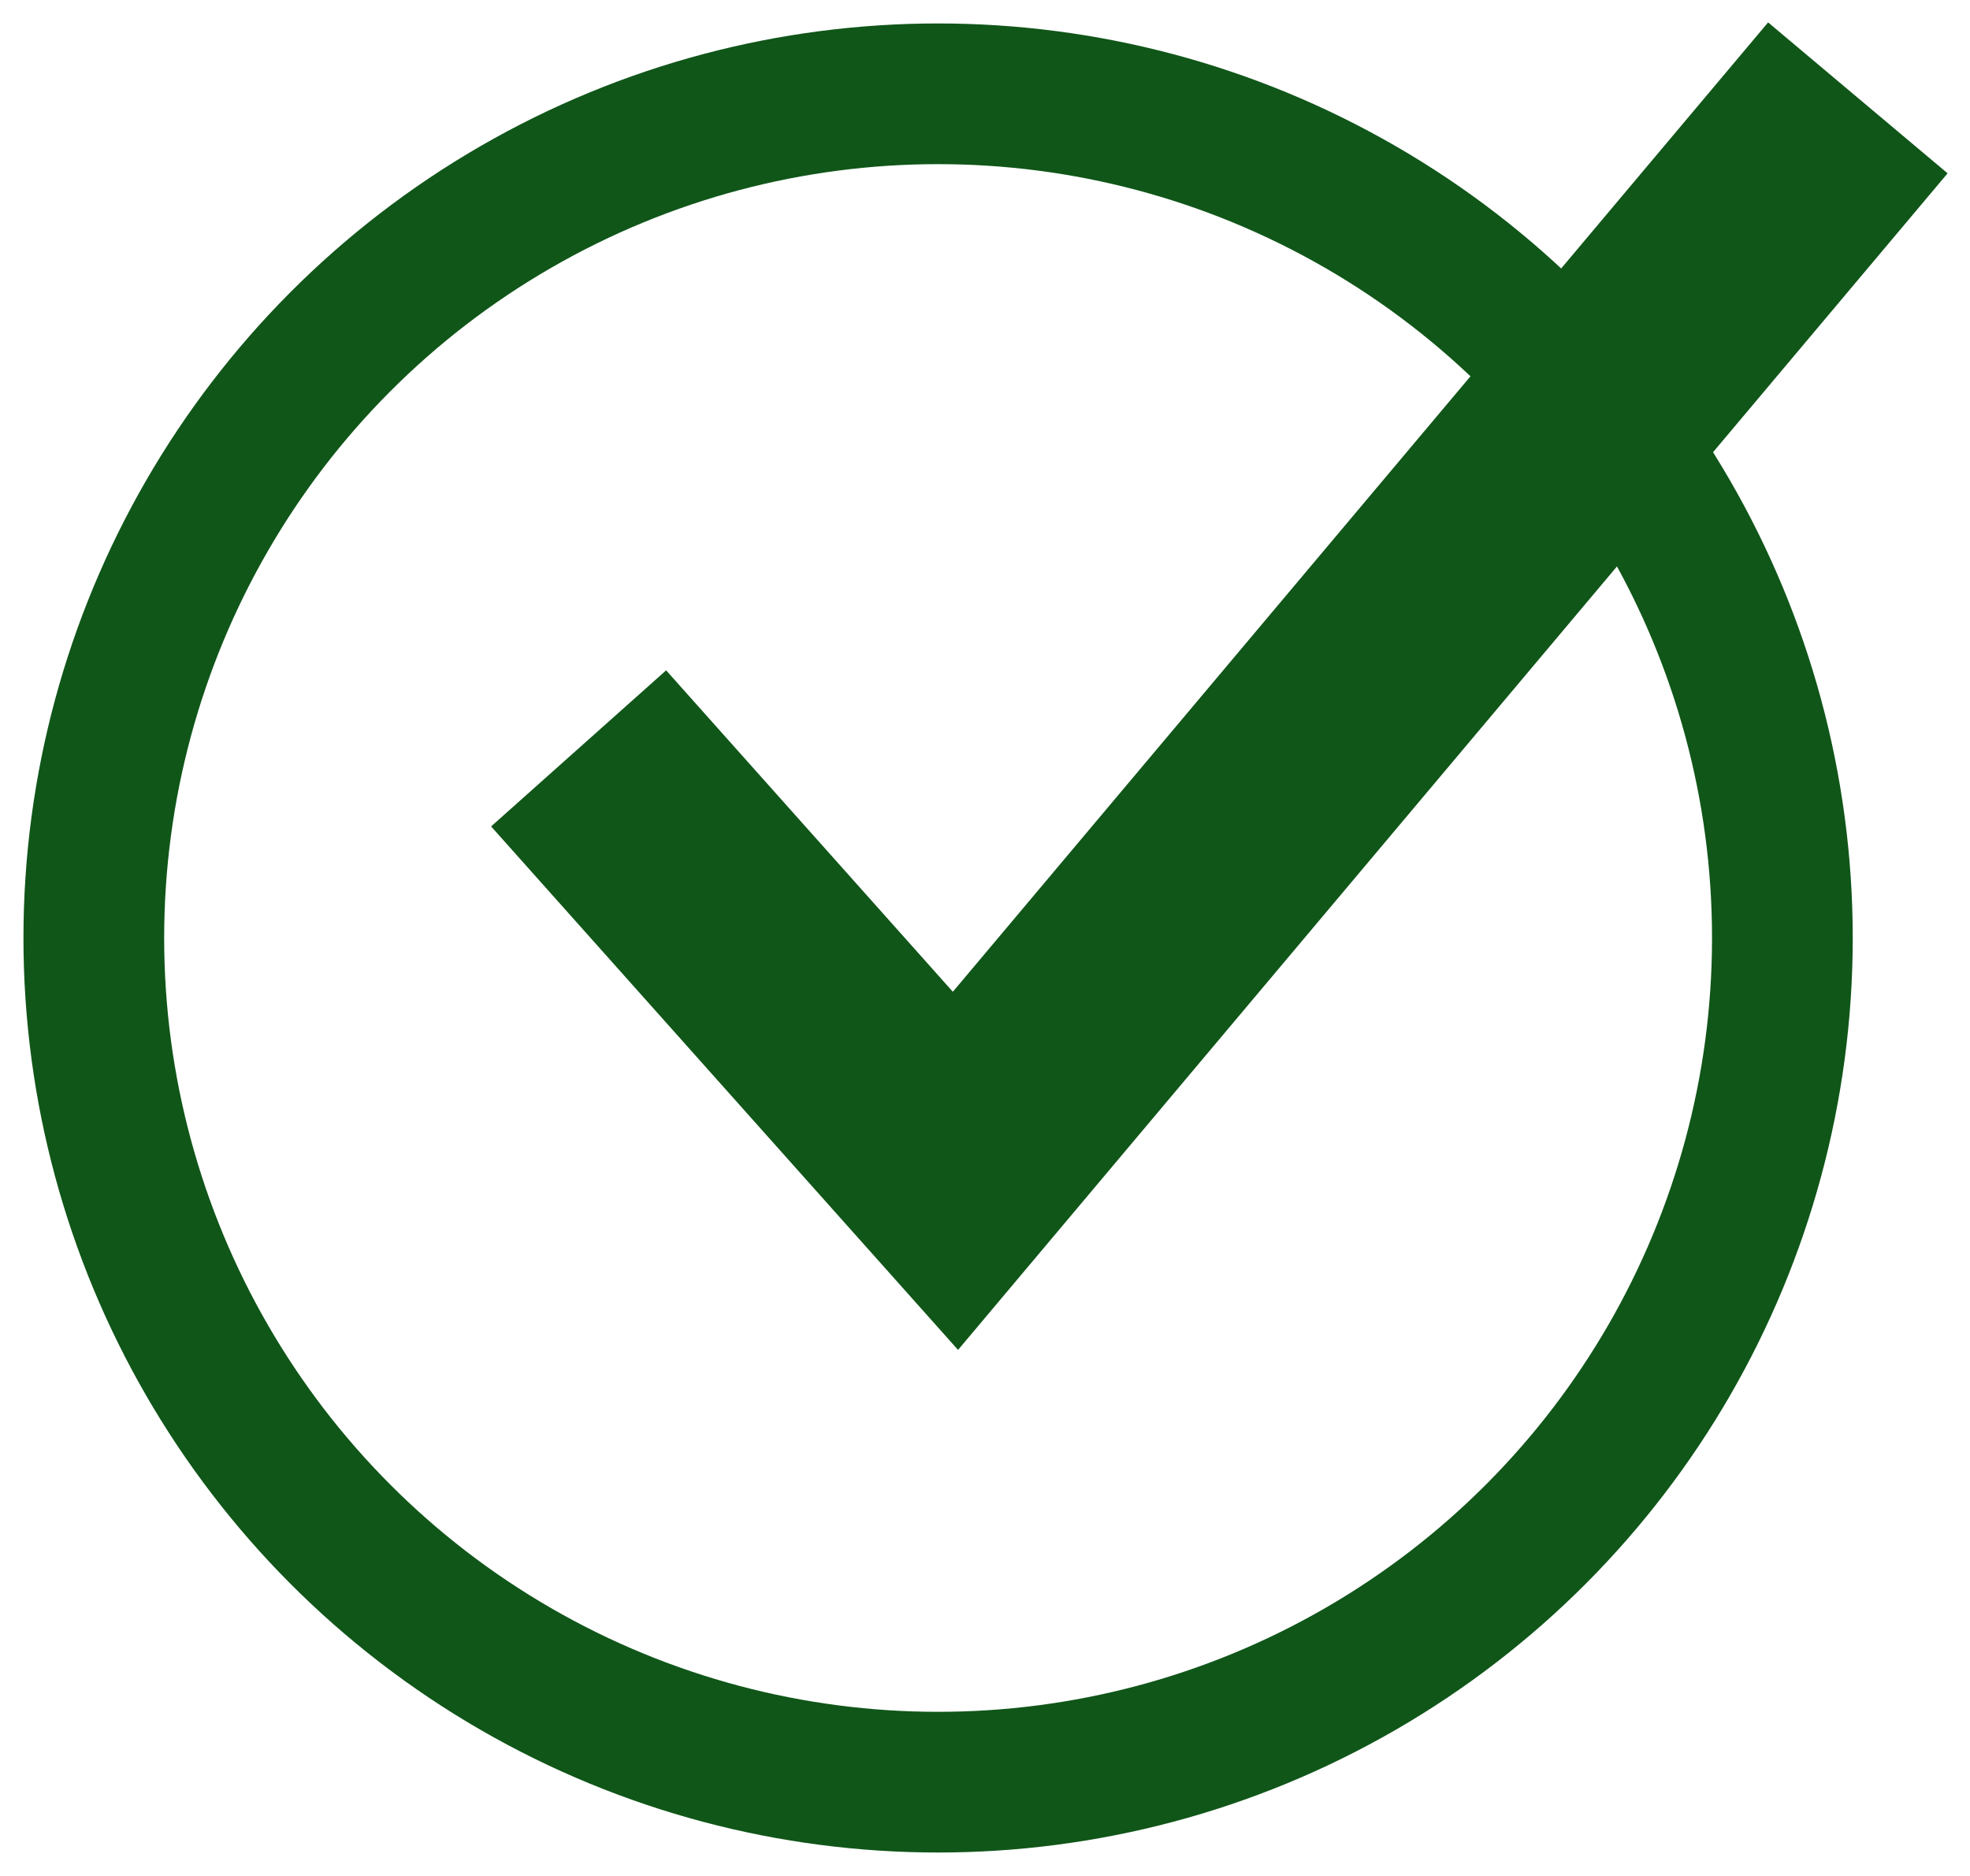 <?xml version="1.0" encoding="UTF-8"?>
<svg width="42px" height="40px" viewBox="0 0 42 40" version="1.1" xmlns="http://www.w3.org/2000/svg" xmlns:xlink="http://www.w3.org/1999/xlink">
    <!-- Generator: Sketch 55.2 (78181) - https://sketchapp.com -->
    <title>checkmark-circle-icon</title>
    <desc>Created with Sketch.</desc>
    <g id="About" stroke="none" stroke-width="1" fill="none" fill-rule="evenodd">
        <g transform="translate(-270, -2088)" id="checkmark-circle-icon" stroke="#105619">
            <g transform="translate(272, 2090)">
                <circle id="Oval" stroke-width="3" cx="18" cy="18" r="18"></circle>
                <polyline id="Line" stroke-width="5" stroke-linecap="square" points="12 15.823 18.37 22.965 36 2"></polyline>
            </g>
        </g>
    </g>
</svg>